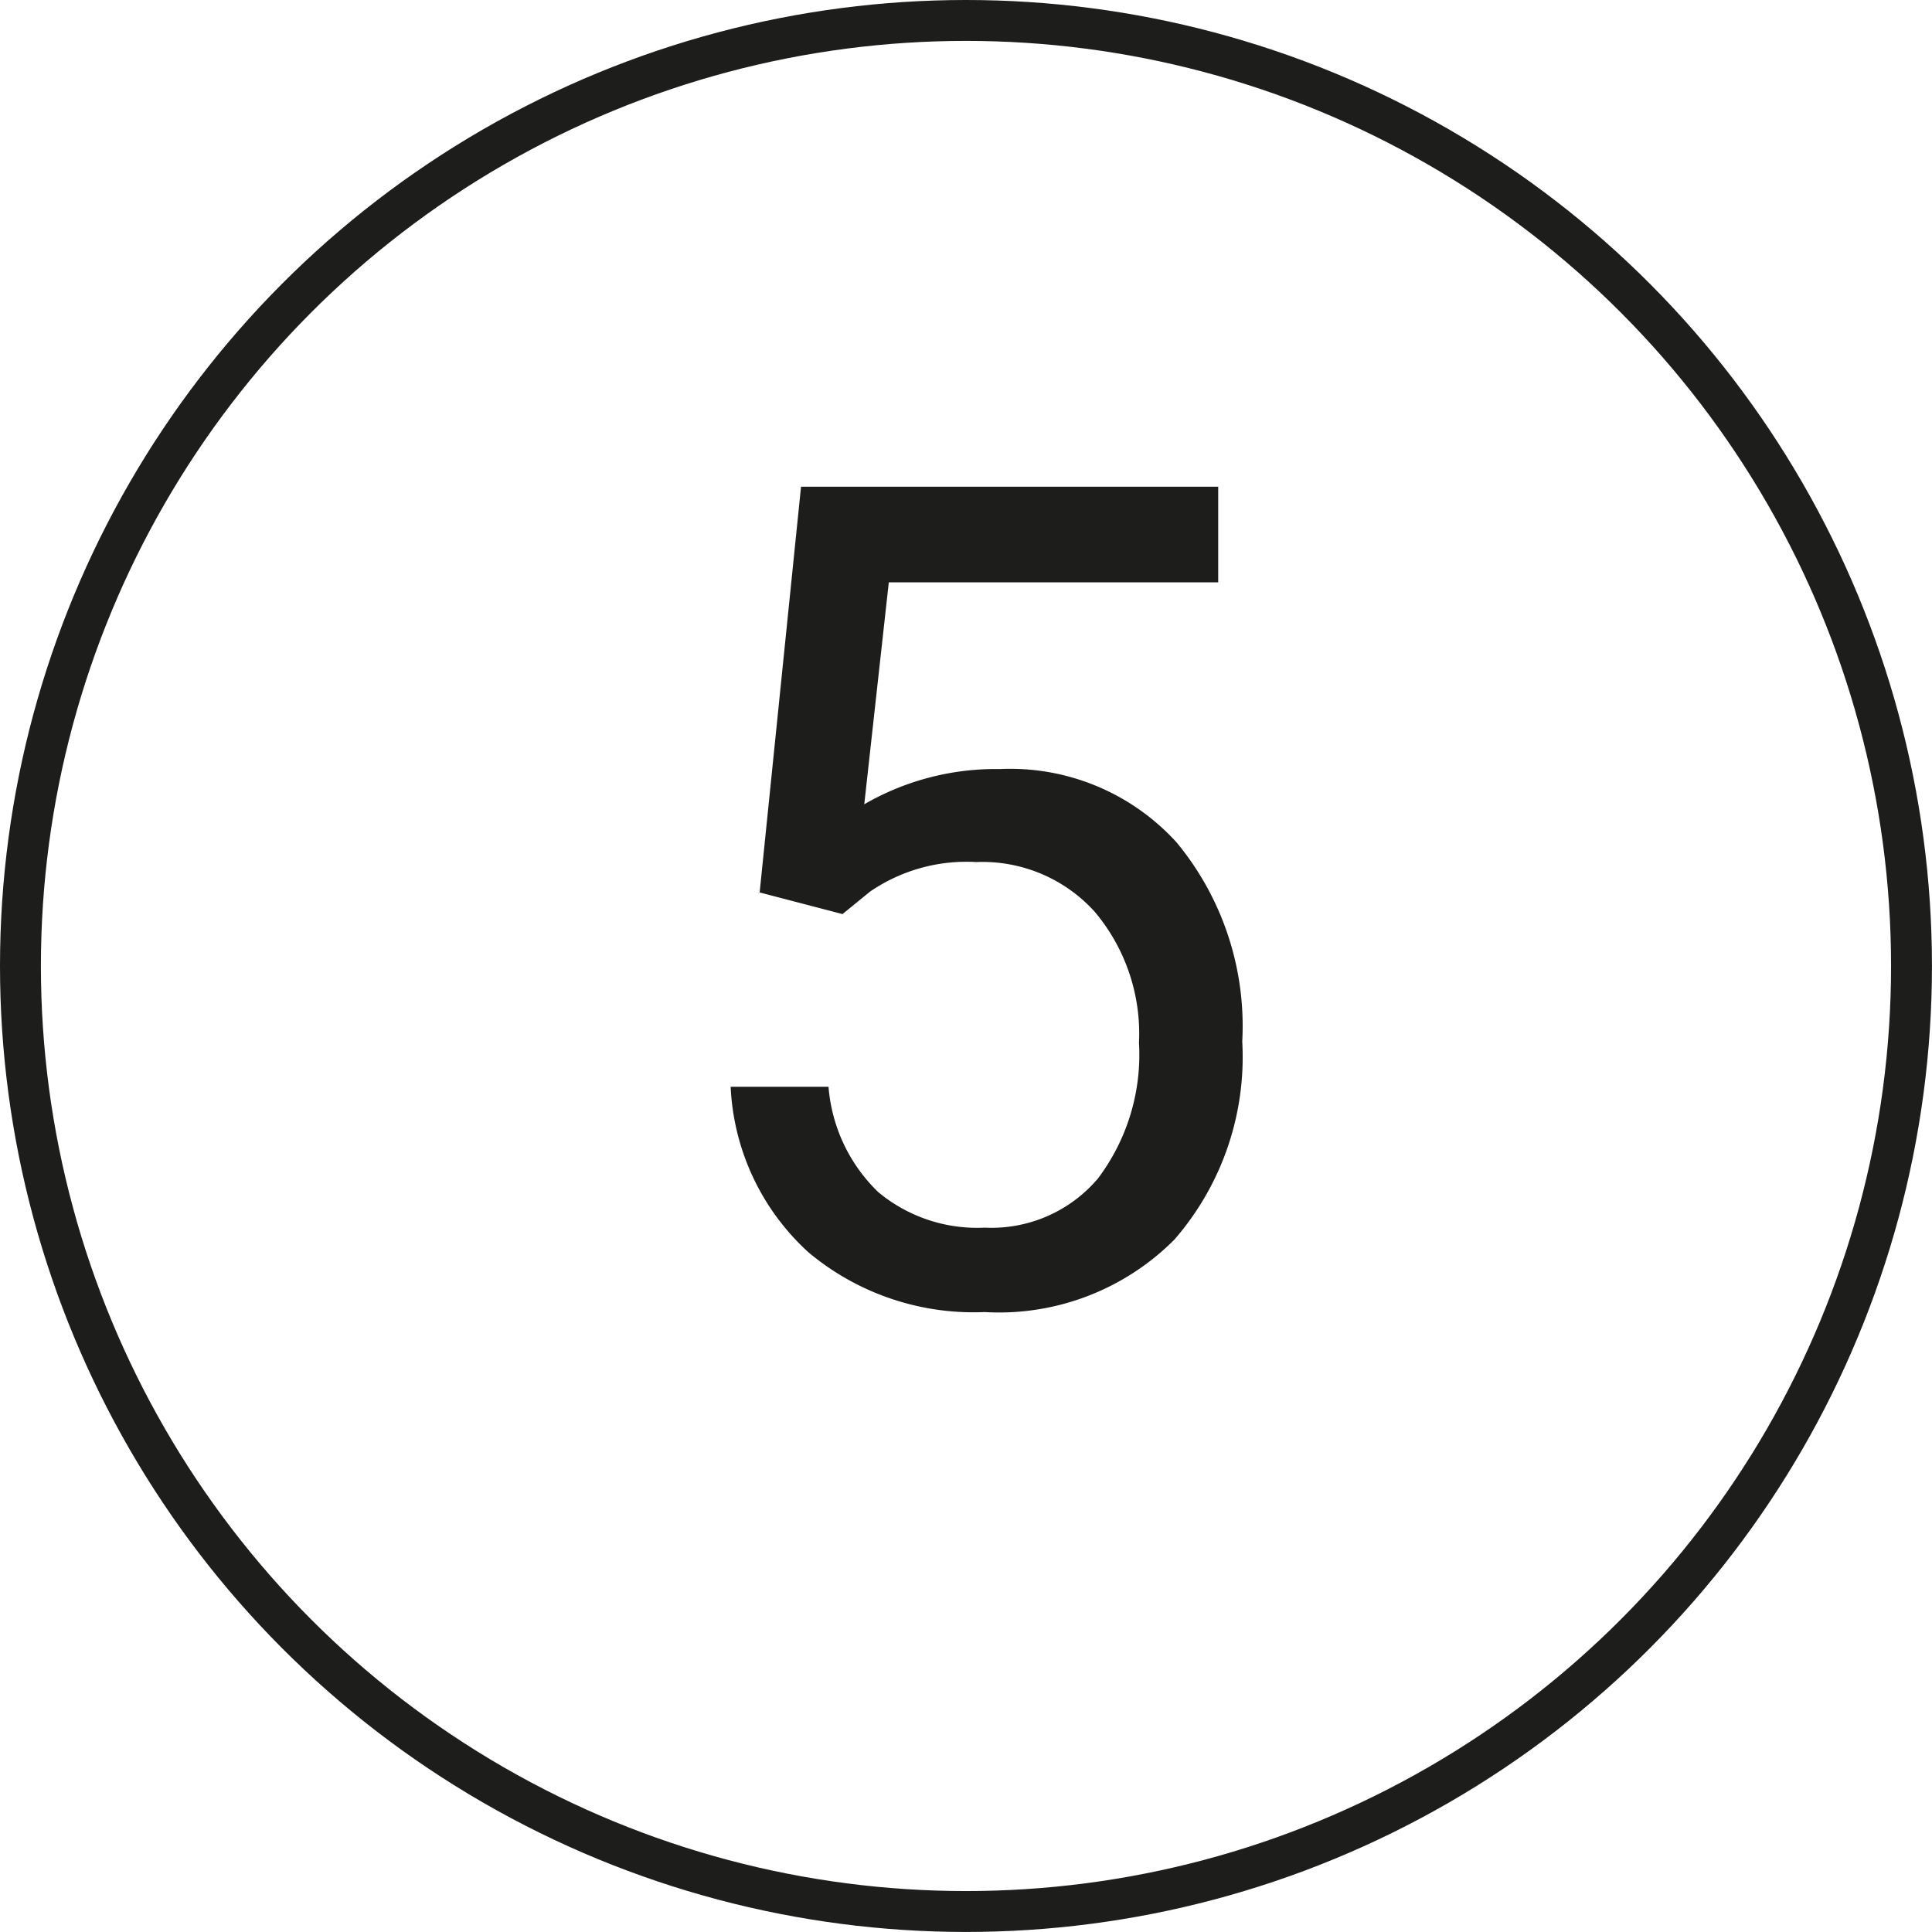 <?xml version="1.0" encoding="UTF-8"?> <svg xmlns="http://www.w3.org/2000/svg" viewBox="0 0 47.239 47.239"><defs><style>.cls-1{fill:none;stroke:#1d1d1b;stroke-miterlimit:10;}.cls-2{fill:#1d1d1b;}</style></defs><g id="Vrstva_2" data-name="Vrstva 2"><g id="Vrstva_1-2" data-name="Vrstva 1"><circle class="cls-1" cx="23.619" cy="23.619" r="23.119"></circle><path class="cls-2" d="M18.574,21.821,19.586,11.9h10.2v2.338H21.732l-.6,5.427a6.423,6.423,0,0,1,3.322-.861,5.492,5.492,0,0,1,4.32,1.8,7.044,7.044,0,0,1,1.6,4.86,6.8,6.8,0,0,1-1.661,4.847,6.052,6.052,0,0,1-4.642,1.77,6.287,6.287,0,0,1-4.306-1.463,5.834,5.834,0,0,1-1.9-4.046h2.393a4.015,4.015,0,0,0,1.217,2.577,3.781,3.781,0,0,0,2.6.868,3.414,3.414,0,0,0,2.769-1.2,5.028,5.028,0,0,0,1.005-3.322,4.622,4.622,0,0,0-1.087-3.207,3.7,3.7,0,0,0-2.892-1.21,4.168,4.168,0,0,0-2.6.725l-.67.547Z"></path></g></g></svg> 